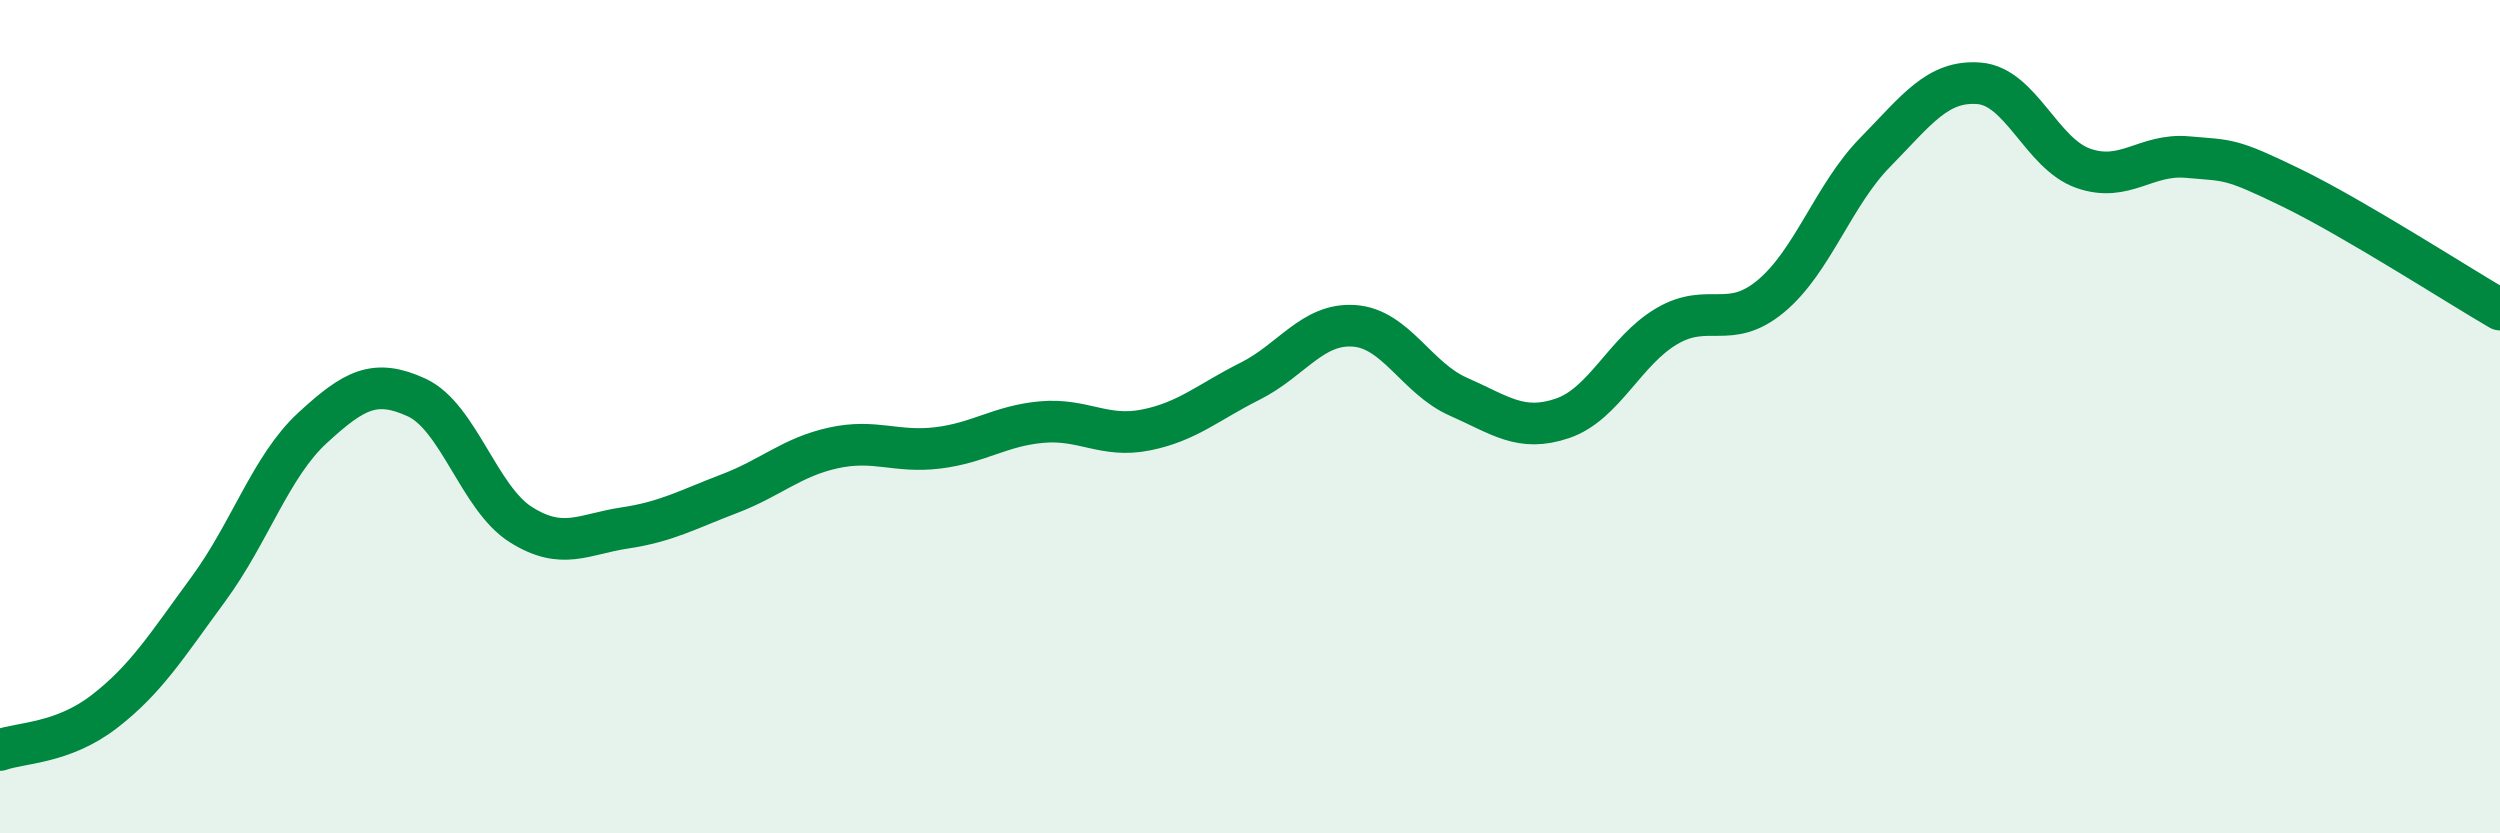 
    <svg width="60" height="20" viewBox="0 0 60 20" xmlns="http://www.w3.org/2000/svg">
      <path
        d="M 0,18 C 0.5,17.82 1.5,17.85 2.5,17.08 C 3.5,16.31 4,15.5 5,14.14 C 6,12.78 6.5,11.19 7.5,10.27 C 8.5,9.35 9,9.08 10,9.54 C 11,10 11.5,11.96 12.5,12.59 C 13.5,13.22 14,12.82 15,12.67 C 16,12.52 16.5,12.23 17.5,11.85 C 18.5,11.47 19,10.97 20,10.75 C 21,10.53 21.5,10.87 22.5,10.75 C 23.5,10.63 24,10.22 25,10.13 C 26,10.04 26.5,10.52 27.5,10.32 C 28.5,10.12 29,9.65 30,9.15 C 31,8.65 31.5,7.75 32.5,7.82 C 33.5,7.89 34,9.08 35,9.52 C 36,9.96 36.5,10.38 37.5,10.04 C 38.5,9.7 39,8.42 40,7.83 C 41,7.24 41.5,7.94 42.5,7.11 C 43.5,6.28 44,4.68 45,3.66 C 46,2.64 46.5,1.92 47.5,2 C 48.5,2.08 49,3.69 50,4.04 C 51,4.39 51.5,3.68 52.5,3.77 C 53.5,3.86 53.5,3.78 55,4.51 C 56.5,5.24 59,6.85 60,7.43L60 20L0 20Z"
        fill="#008740"
        opacity="0.1"
        stroke-linecap="round"
        stroke-linejoin="round"
      />
      <path
        d="M 0,18 C 0.5,17.82 1.5,17.85 2.5,17.08 C 3.5,16.31 4,15.5 5,14.14 C 6,12.78 6.5,11.19 7.5,10.27 C 8.5,9.35 9,9.08 10,9.54 C 11,10 11.5,11.96 12.5,12.59 C 13.5,13.22 14,12.82 15,12.67 C 16,12.52 16.5,12.23 17.5,11.85 C 18.5,11.47 19,10.97 20,10.75 C 21,10.53 21.5,10.87 22.5,10.75 C 23.5,10.63 24,10.22 25,10.13 C 26,10.04 26.5,10.52 27.5,10.32 C 28.5,10.12 29,9.65 30,9.15 C 31,8.65 31.5,7.75 32.5,7.82 C 33.5,7.89 34,9.08 35,9.52 C 36,9.96 36.5,10.38 37.5,10.04 C 38.5,9.7 39,8.42 40,7.83 C 41,7.24 41.5,7.94 42.5,7.11 C 43.5,6.28 44,4.68 45,3.66 C 46,2.64 46.5,1.92 47.5,2 C 48.5,2.08 49,3.69 50,4.04 C 51,4.39 51.5,3.68 52.5,3.77 C 53.5,3.86 53.5,3.78 55,4.51 C 56.5,5.24 59,6.85 60,7.43"
        stroke="#008740"
        stroke-width="1"
        fill="none"
        stroke-linecap="round"
        stroke-linejoin="round"
      />
    </svg>
  